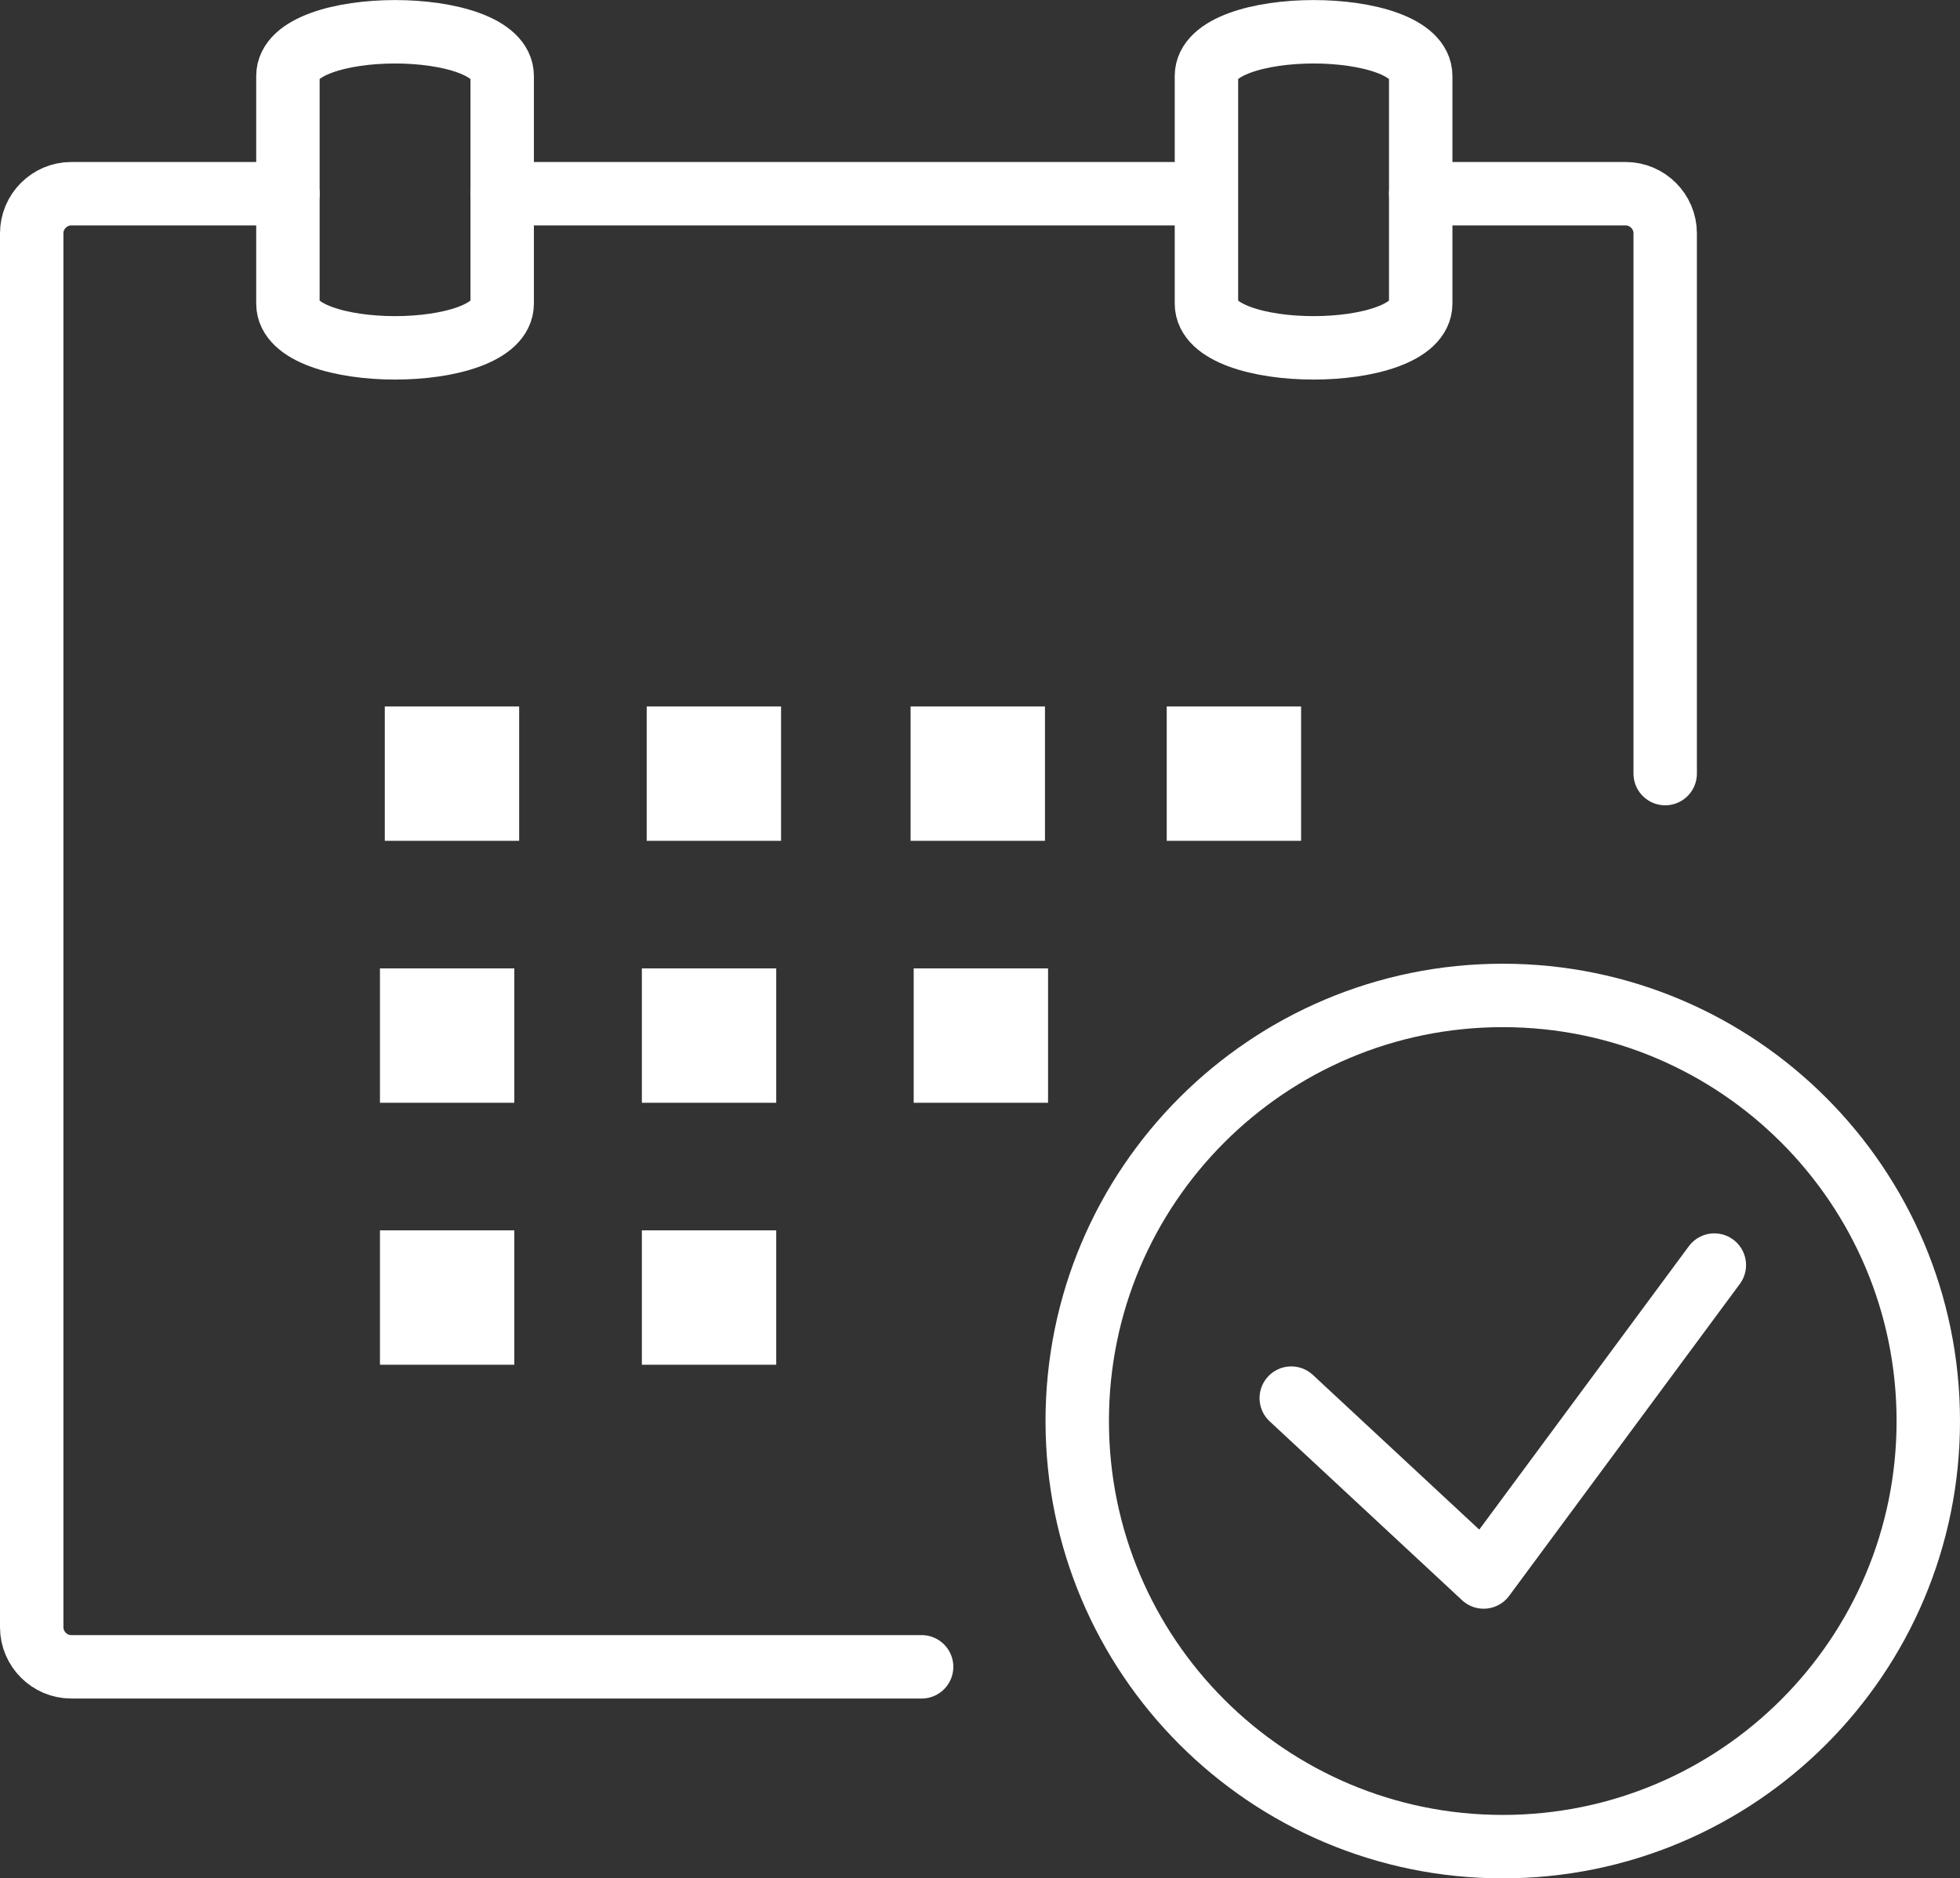 <?xml version="1.0" encoding="UTF-8"?><svg id="_レイヤー_2" xmlns="http://www.w3.org/2000/svg" width="247.25" height="236.91" xmlns:xlink="http://www.w3.org/1999/xlink" viewBox="0 0 247.25 236.91"><rect x="0" y="0" width="247.25" height="236.91" fill="#333333" stroke="none"/><defs><style>.cls-1{fill:#fff;}.cls-2{stroke:#fff;stroke-linecap:round;stroke-linejoin:round;stroke-width:8px;}.cls-2,.cls-3{fill:none;}.cls-4{clip-path:url(#clippath);}</style><clipPath id="clippath"><rect class="cls-3" x="0" width="247.25" height="236.91"/></clipPath></defs><g id="_レイヤー_1-2"><g class="cls-4"><path class="cls-2" d="m116.26,210.23H9c-2.75,0-5-2.25-5-5V29.43c0-2.75,2.25-5,5-5h27.32"/><path class="cls-2" d="m179.22,24.43h25.84c2.75,0,5,2.25,5,5v68.14"/><line class="cls-2" x1="63.35" y1="24.43" x2="148.2" y2="24.43"/><path class="cls-2" d="m36.32,38.29V9.58c0-7.43,27.03-7.43,27.03,0v28.72c0,7.43-27.03,7.43-27.03,0Z"/><path class="cls-2" d="m152.19,38.29V9.58c0-7.43,27.03-7.43,27.03,0v28.72c0,7.43-27.03,7.43-27.03,0Z"/><rect class="cls-1" x="48.54" y="89.1" width="16.95" height="16.95"/><rect class="cls-1" x="81.58" y="89.1" width="16.95" height="16.95"/><rect class="cls-1" x="114.87" y="89.1" width="16.95" height="16.95"/><rect class="cls-1" x="147.18" y="89.1" width="16.95" height="16.95"/><rect class="cls-1" x="47.93" y="122.14" width="16.95" height="16.95"/><rect class="cls-1" x="80.97" y="122.14" width="16.95" height="16.95"/><rect class="cls-1" x="115.26" y="122.14" width="16.95" height="16.95"/><rect class="cls-1" x="47.93" y="155.18" width="16.95" height="16.95"/><rect class="cls-1" x="80.97" y="155.18" width="16.95" height="16.95"/><path class="cls-2" d="m243.25,179.23c0,29.65-24.03,53.68-53.68,53.68s-53.68-24.03-53.68-53.68,24.03-53.68,53.68-53.68,53.68,24.03,53.68,53.68Z"/><polyline class="cls-2" points="162.89 176.34 187.16 198.9 216.26 159.56"/></g></g></svg>